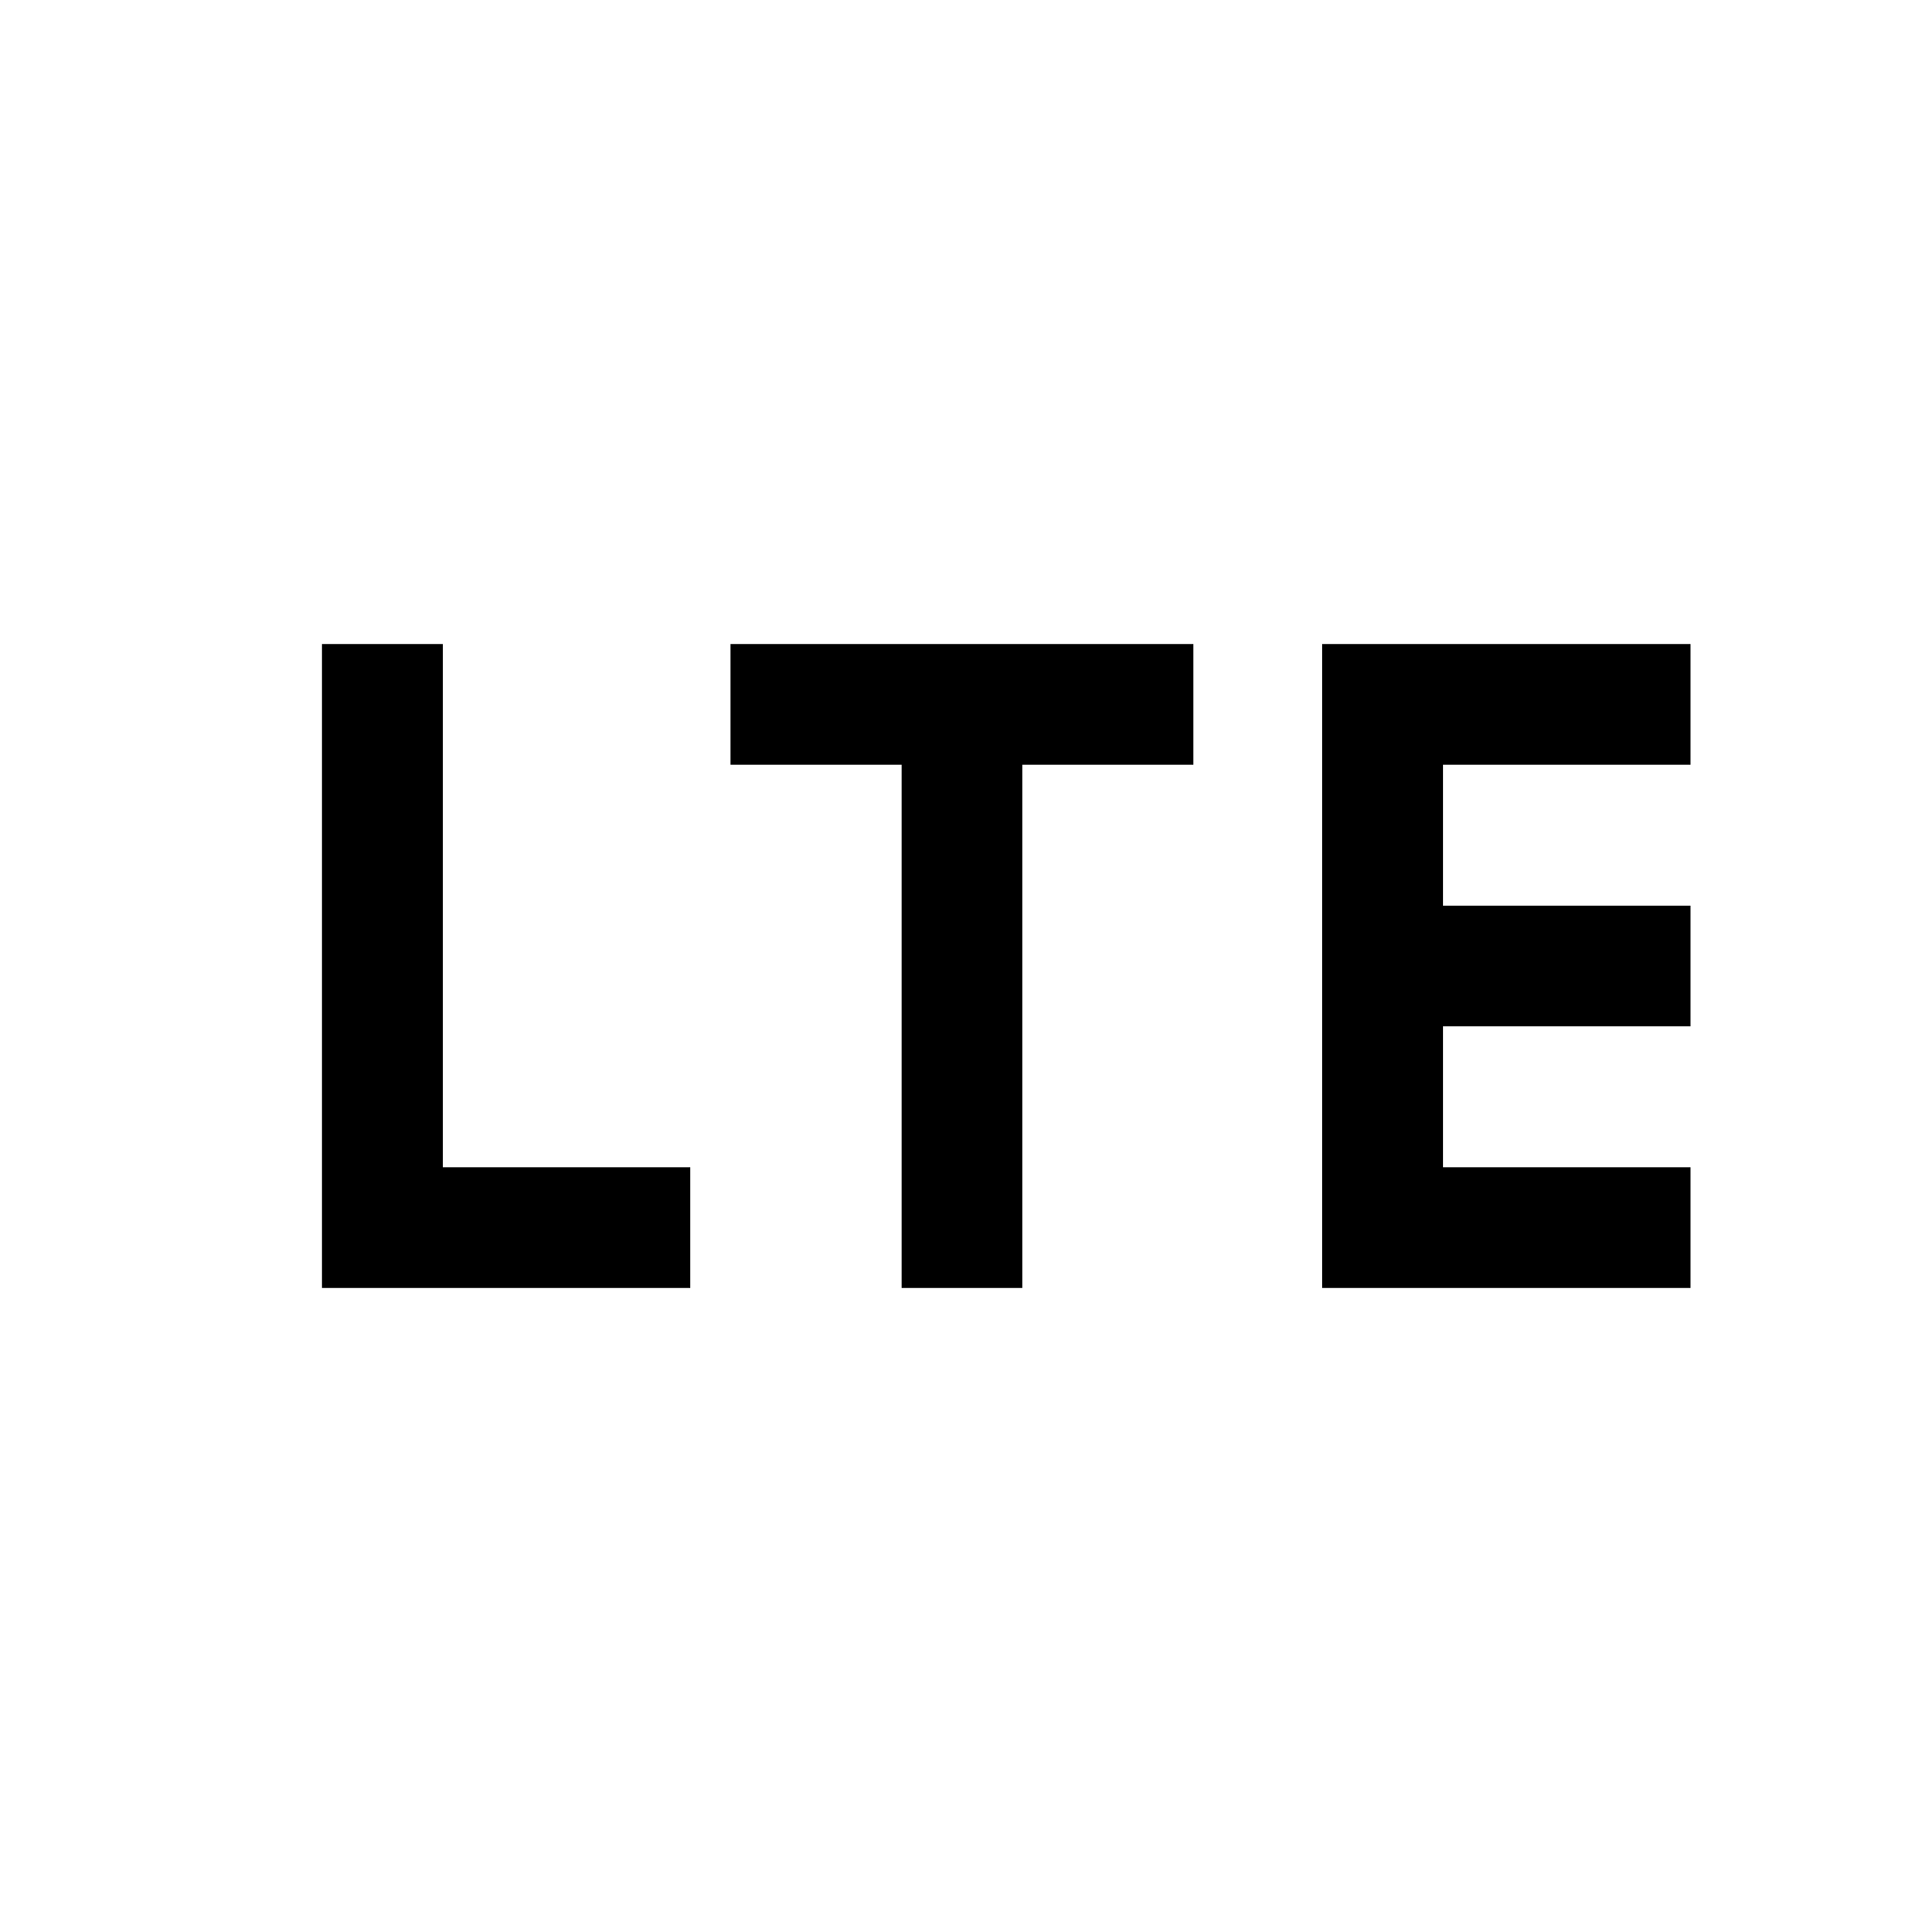 <svg xmlns="http://www.w3.org/2000/svg" width="48" height="48" viewBox="0 -960 960 960"><path d="M160-320v-320h60v260h123v60H160Zm288 0v-260h-85v-60h230v60h-85v260h-60Zm209 0v-320h183v60H717v70h123v60H717v70h123v60H657Z"/></svg>